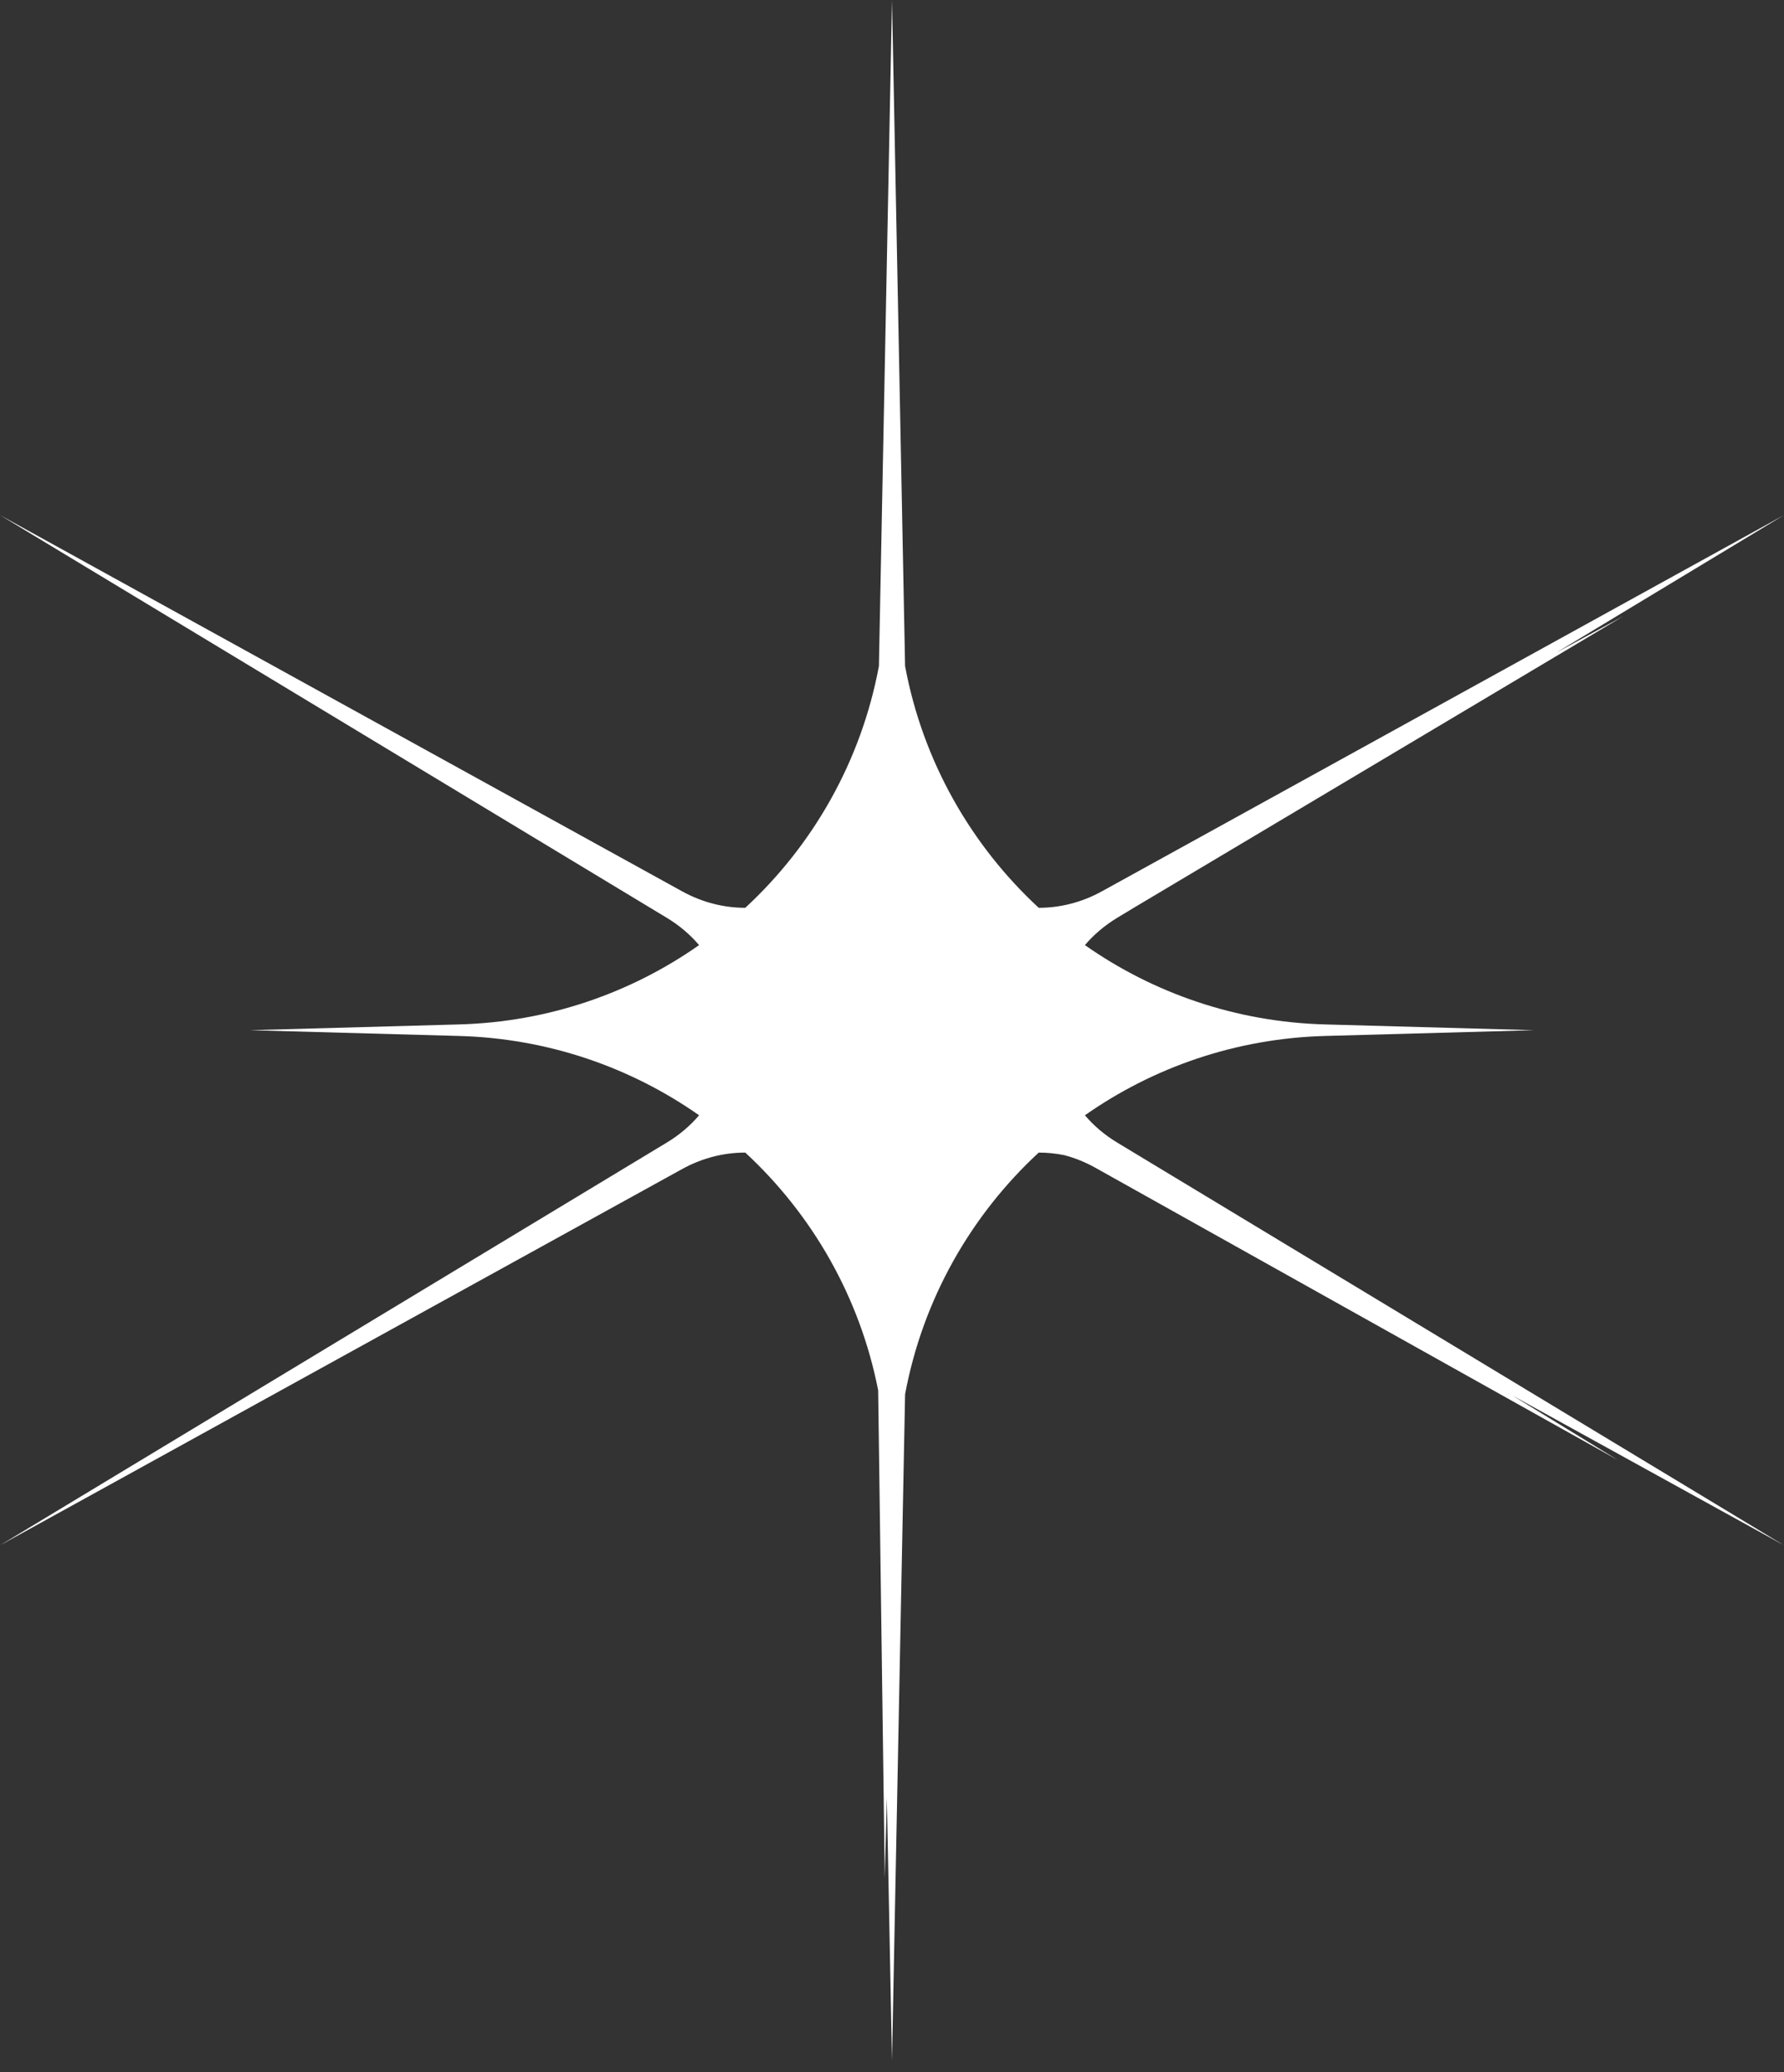 <svg xmlns="http://www.w3.org/2000/svg" width="62" height="72" viewBox="0 0 62 72" fill="none"><rect x="0" y="0" width="62" height="72" fill="#333333" stroke="none"/><path fill-rule="evenodd" clip-rule="evenodd" d="M31 0L31.455 23.147C32.069 26.44 33.738 29.36 36.099 31.543C36.831 31.543 37.582 31.363 38.295 30.97L62 17.898L54.094 22.672L56.416 21.41L39.434 31.524L38.826 31.891C38.386 32.157 38.012 32.478 37.704 32.839C40.076 34.503 42.944 35.51 46.044 35.595L53.31 35.796L46.044 35.996C42.944 36.082 40.076 37.089 37.704 38.752C38.012 39.113 38.386 39.435 38.826 39.7L62 53.694L52.56 48.488L56.238 50.739L38.071 40.577C37.717 40.379 37.355 40.234 36.989 40.138C36.692 40.078 36.394 40.048 36.099 40.048C33.738 42.231 32.069 45.151 31.455 48.445L31 71.591L30.821 62.463L30.749 65.25L30.519 48.307C29.884 45.07 28.229 42.201 25.901 40.048C25.169 40.048 24.418 40.228 23.705 40.621L0 53.694L23.174 39.7C23.614 39.435 23.988 39.113 24.296 38.752C21.924 37.089 19.056 36.082 15.956 35.996L8.69 35.796L15.956 35.595C19.056 35.51 21.924 34.503 24.296 32.839C23.988 32.478 23.614 32.157 23.174 31.891L0 17.898L23.705 30.97C24.418 31.363 25.169 31.543 25.901 31.543C28.262 29.36 29.931 26.44 30.545 23.146L31 0Z" fill="white"></path></svg>